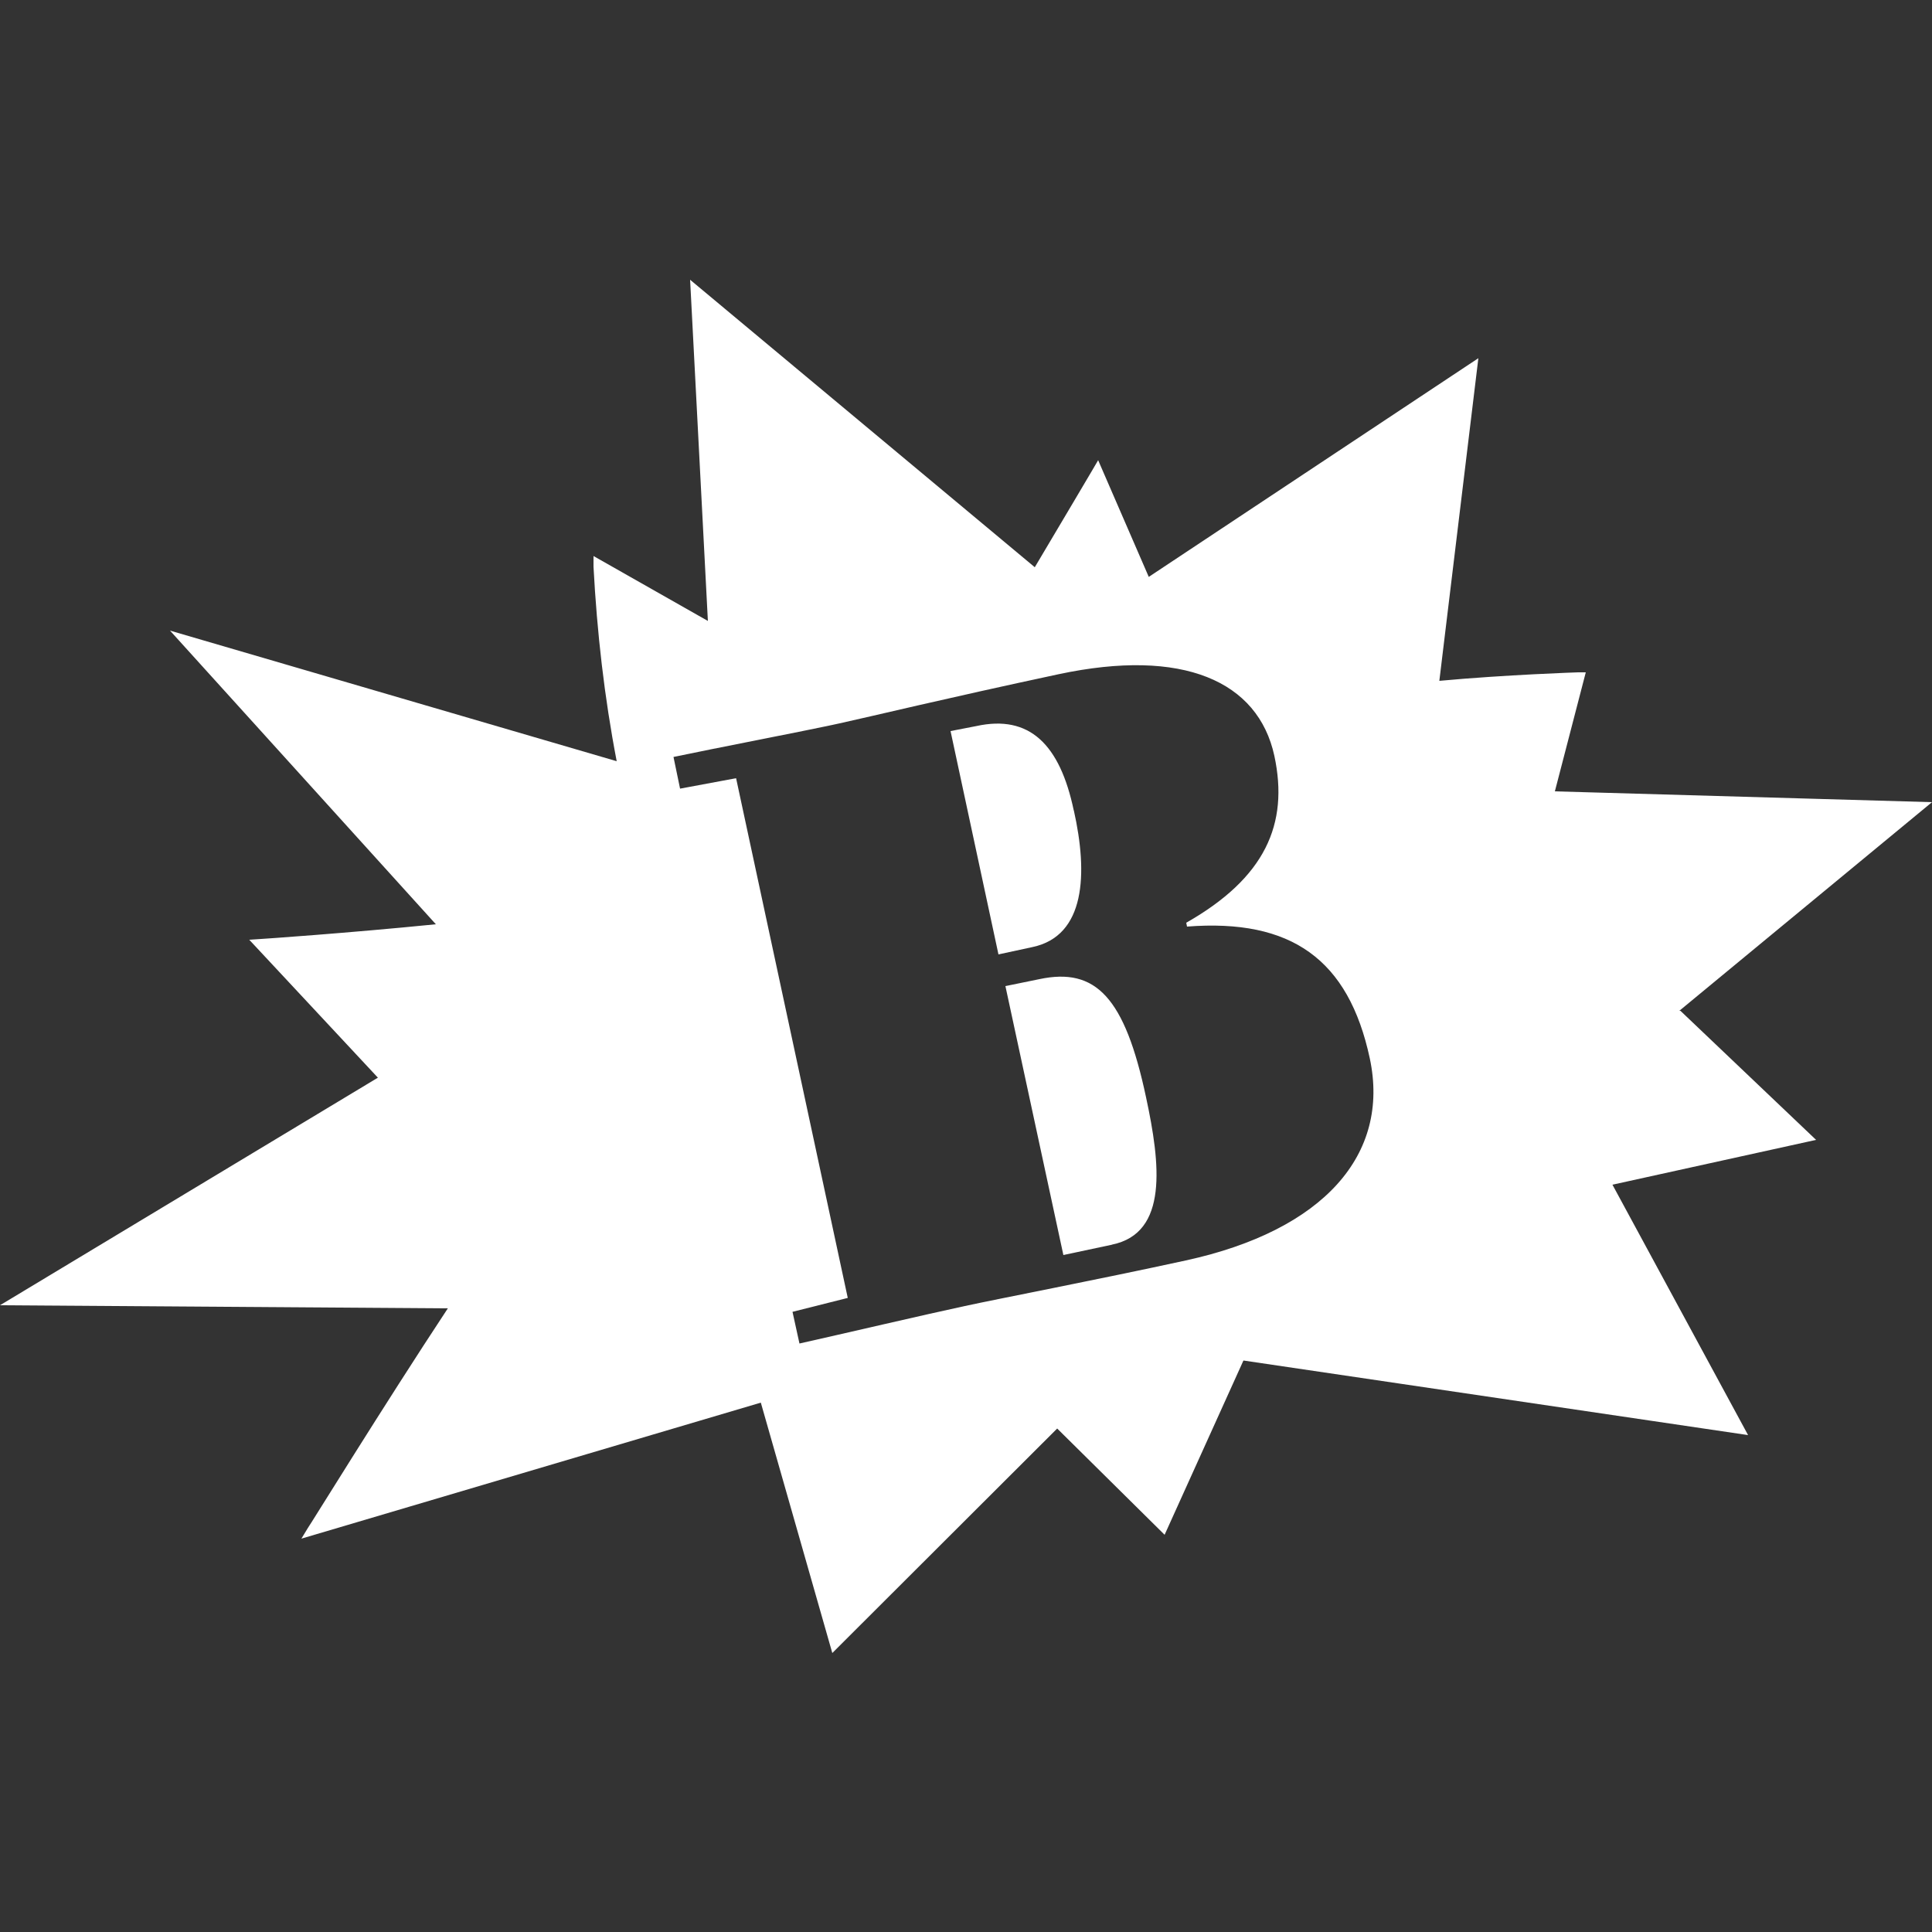 <?xml version="1.0" encoding="UTF-8"?><svg xmlns="http://www.w3.org/2000/svg" viewBox="0 0 50 50"><rect x="0" y="0" width="50" height="50" fill="#333333" stroke="none"/><g id="a"/><g id="b"><g id="c"><rect width="50" height="50" style="fill:none;"/><g><path d="M26.9,25.34l-.88,.18,1.5,6.96,1.27-.27h-.01c1.46-.3,1.25-2.09,.88-3.81-.55-2.59-1.3-3.37-2.76-3.06Z" style="fill:#fff;"/><path d="M27.79,20.98c-.36-1.72-1.15-2.49-2.52-2.19l-.67,.13,1.24,5.78,.88-.19c1.37-.29,1.44-1.89,1.07-3.54Z" style="fill:#fff;"/><path d="M43.49,26.16h-.03l6.54-5.4-9.76-.28,.8-3.08h-.2s-1.86,.06-3.59,.22l1.01-8.35-8.53,5.66-1.31-3.02-.17,.29s-.72,1.22-1.47,2.48l-8.92-7.44,.46,8.83-2.96-1.68v.28c.09,1.69,.28,3.37,.6,5.03l-11.56-3.38,6.88,7.6c-2.3,.23-4.5,.38-4.52,.38l-.31,.02,3.33,3.57L0,33.78l11.59,.08c-1.67,2.53-3.59,5.65-3.62,5.68l-.17,.28,11.89-3.52,1.85,6.48,5.82-5.81,2.78,2.75,2.04-4.51,13.06,1.93-3.51-6.48,5.27-1.16-3.51-3.34Zm-12.8,6.46c-2.39,.52-4.8,.98-5.72,1.18-.94,.2-3.25,.74-4.28,.97l-.18-.82,1.43-.36-2.89-13.45-1.45,.27-.17-.82c1.04-.22,3.39-.67,4.3-.87,.91-.2,2.67-.63,5.66-1.27,3.23-.69,5.17,.18,5.59,2.11,.38,1.77-.24,3.16-2.28,4.32l.02,.1c2.7-.21,4.18,.85,4.73,3.41h0c.53,2.49-1.19,4.45-4.76,5.23Z" style="fill:#fff;"/></g></g></g></svg>